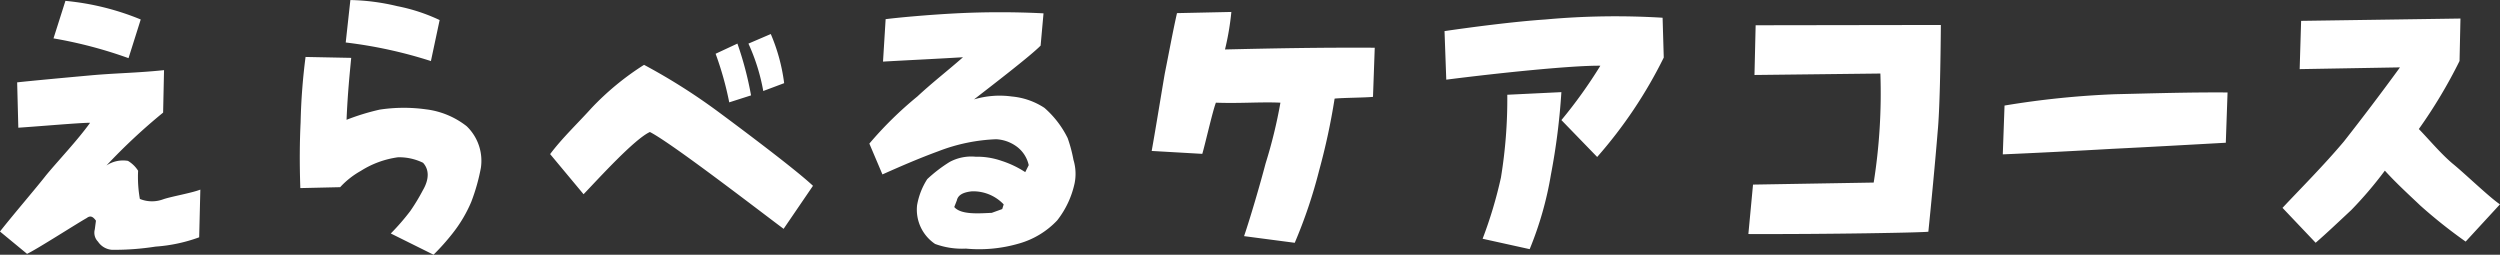 <svg id="camp_care_heading" xmlns="http://www.w3.org/2000/svg" width="275.136" height="28.032" viewBox="0 0 275.136 28.032">
  <rect x="0" y="0" width="275.136" height="28.032" fill="#333333" stroke="none"/>
  <path id="パス_7765" data-name="パス 7765" d="M26.208,29.76c.992-.448,5.472-3.328,6.56-3.936.416-.32.7-.16,1.024.288l-.128.96a1.4,1.4,0,0,0,.352,1.344,2.025,2.025,0,0,0,1.536.9,29.234,29.234,0,0,0,4.8-.352,17.521,17.521,0,0,0,4.8-1.024l.128-5.248c-.992.384-3.1.736-4.064,1.056a3.518,3.518,0,0,1-2.592-.032,13.836,13.836,0,0,1-.192-3.1,3.321,3.321,0,0,0-1.12-1.088,3.276,3.276,0,0,0-2.368.512,64.606,64.606,0,0,1,6.24-5.824l.1-4.672c-3.1.32-5.28.32-8.1.576-3.872.352-6.592.608-8.064.768l.128,4.992c2.816-.192,6.752-.544,7.9-.544-1.376,1.92-3.456,4.1-4.832,5.76-1.12,1.44-3.552,4.256-5.088,6.208ZM37.376,8.224,38.72,3.968A28.746,28.746,0,0,0,30.432,1.92L29.12,6.048A48.653,48.653,0,0,1,37.376,8.224ZM70.944,29.856a24.785,24.785,0,0,0,2.112-2.368A14.929,14.929,0,0,0,75.1,24.032a21.322,21.322,0,0,0,1.056-3.744,5.273,5.273,0,0,0-1.568-4.576,9.012,9.012,0,0,0-4.48-1.856,17.764,17.764,0,0,0-5.088.032,25.122,25.122,0,0,0-3.648,1.12c.128-3.1.384-5.44.512-6.816l-5.024-.1a66.718,66.718,0,0,0-.544,7.2c-.1,2.08-.128,4.416-.032,7.232l4.384-.1a9.151,9.151,0,0,1,2.272-1.792,10.209,10.209,0,0,1,4.1-1.5,6,6,0,0,1,2.752.608c.672.736.7,1.792-.032,3.04a21.493,21.493,0,0,1-1.376,2.272A25.325,25.325,0,0,1,66.24,27.52ZM70.656,8.544l.96-4.512A19.762,19.762,0,0,0,66.944,2.5a23.96,23.96,0,0,0-5.152-.672L61.28,6.5A49.877,49.877,0,0,1,70.656,8.544Zm38.816,18.464,3.232-4.736c-2.08-1.952-8.8-6.944-10.4-8.128A66.281,66.281,0,0,0,94.112,8.96a30.071,30.071,0,0,0-5.792,4.768c-1.44,1.6-3.232,3.3-4.544,5.056l3.68,4.416c1.6-1.664,5.6-6.08,7.3-6.848C97.152,17.568,106.976,25.152,109.472,27.008Zm-5.984-13.92,2.4-.768a37.24,37.24,0,0,0-1.5-5.7l-2.4,1.12A35.556,35.556,0,0,1,103.488,13.088Zm3.744-1.248,2.3-.864a20.155,20.155,0,0,0-1.472-5.408L105.6,6.624A21.453,21.453,0,0,1,107.232,11.84Zm22.3,17.344a15.623,15.623,0,0,0,5.792-.544,9.24,9.24,0,0,0,4.256-2.56,10.041,10.041,0,0,0,1.92-4.1,5.265,5.265,0,0,0-.128-2.56,15.615,15.615,0,0,0-.64-2.4,10.633,10.633,0,0,0-2.56-3.328,7.808,7.808,0,0,0-3.584-1.248,9.823,9.823,0,0,0-4.16.32c1.728-1.344,6.24-4.8,7.328-5.92l.32-3.552a95.446,95.446,0,0,0-9.6,0c-3.072.16-6.24.448-7.776.64l-.288,4.672c2.784-.16,5.6-.288,8.8-.48-1.7,1.5-3.264,2.688-5.024,4.32a40.607,40.607,0,0,0-5.28,5.184l1.44,3.392c2.08-.928,4-1.76,6.176-2.56a19.643,19.643,0,0,1,6.336-1.312,4.153,4.153,0,0,1,2.112.7A3.455,3.455,0,0,1,136.448,20l-.384.768a10.859,10.859,0,0,0-2.624-1.248,8.183,8.183,0,0,0-2.848-.448,5.012,5.012,0,0,0-2.848.576,15.8,15.8,0,0,0-2.464,1.888,7.731,7.731,0,0,0-1.12,2.88,4.541,4.541,0,0,0,1.984,4.256A8.574,8.574,0,0,0,129.536,29.184Zm4-4.352-1.152.416c-1.44.064-3.392.224-4.128-.64l.288-.736c.128-.608.736-.9,1.664-.992a4.617,4.617,0,0,1,3.488,1.44Zm32.192,3.712a54.258,54.258,0,0,0,2.688-7.968,72.248,72.248,0,0,0,1.7-7.9c.992-.1,3.36-.1,4.224-.192l.192-5.408c-5.92-.032-10.976.064-16.48.192a29.473,29.473,0,0,0,.7-4.128l-5.984.128c-.48,2.144-.832,4.1-1.344,6.656-.352,2.048-1.024,6.208-1.44,8.512l5.568.32c.256-.8,1.152-4.768,1.5-5.632,2.72.1,4.832-.1,7.1,0a53.739,53.739,0,0,1-1.632,6.688c-.64,2.432-1.664,5.92-2.368,8Zm25.856.7a37.807,37.807,0,0,0,2.336-8.192,72.2,72.2,0,0,0,1.152-9.088l-5.952.288a53.444,53.444,0,0,1-.7,9.12A47.81,47.81,0,0,1,186.4,28.1ZM199.008,19.1A50.173,50.173,0,0,0,206.336,8.16l-.128-4.384a85,85,0,0,0-12.9.192c-3.392.224-8.288.864-11.1,1.28l.192,5.344c5.76-.736,13.792-1.568,16.96-1.536a52.36,52.36,0,0,1-4.288,5.984Zm16.64,8.48c8.832.032,19.264-.16,19.808-.256.288-2.816.768-7.808,1.024-11.008.224-2.24.32-7.552.352-11.744l-20.384.032-.128,5.472,13.856-.16a62.657,62.657,0,0,1-.736,12l-13.28.224Zm28-8.768c3.776-.16,8.128-.384,12.032-.608,3.936-.192,8.48-.448,12.512-.672L268.384,12c-4.224-.032-8.288.1-12.352.192A96.545,96.545,0,0,0,243.84,13.44Zm34.432,9.728c1.184-1.024,2.528-2.3,3.936-3.616a43.092,43.092,0,0,0,3.68-4.32c1.28,1.408,2.624,2.624,3.9,3.84a55.275,55.275,0,0,0,4.992,3.968l3.776-4.1c-1.12-.736-3.936-3.456-5.248-4.512-1.312-1.12-2.5-2.56-3.68-3.776a55.145,55.145,0,0,0,4.48-7.488l.1-4.672-17.536.256-.16,5.312,11.04-.192c-2.144,2.944-4.288,5.76-6.176,8.16-2.176,2.592-4.8,5.216-6.752,7.3Z" transform="translate(-23.232 -1.824)" fill="#fff"/>
</svg>
